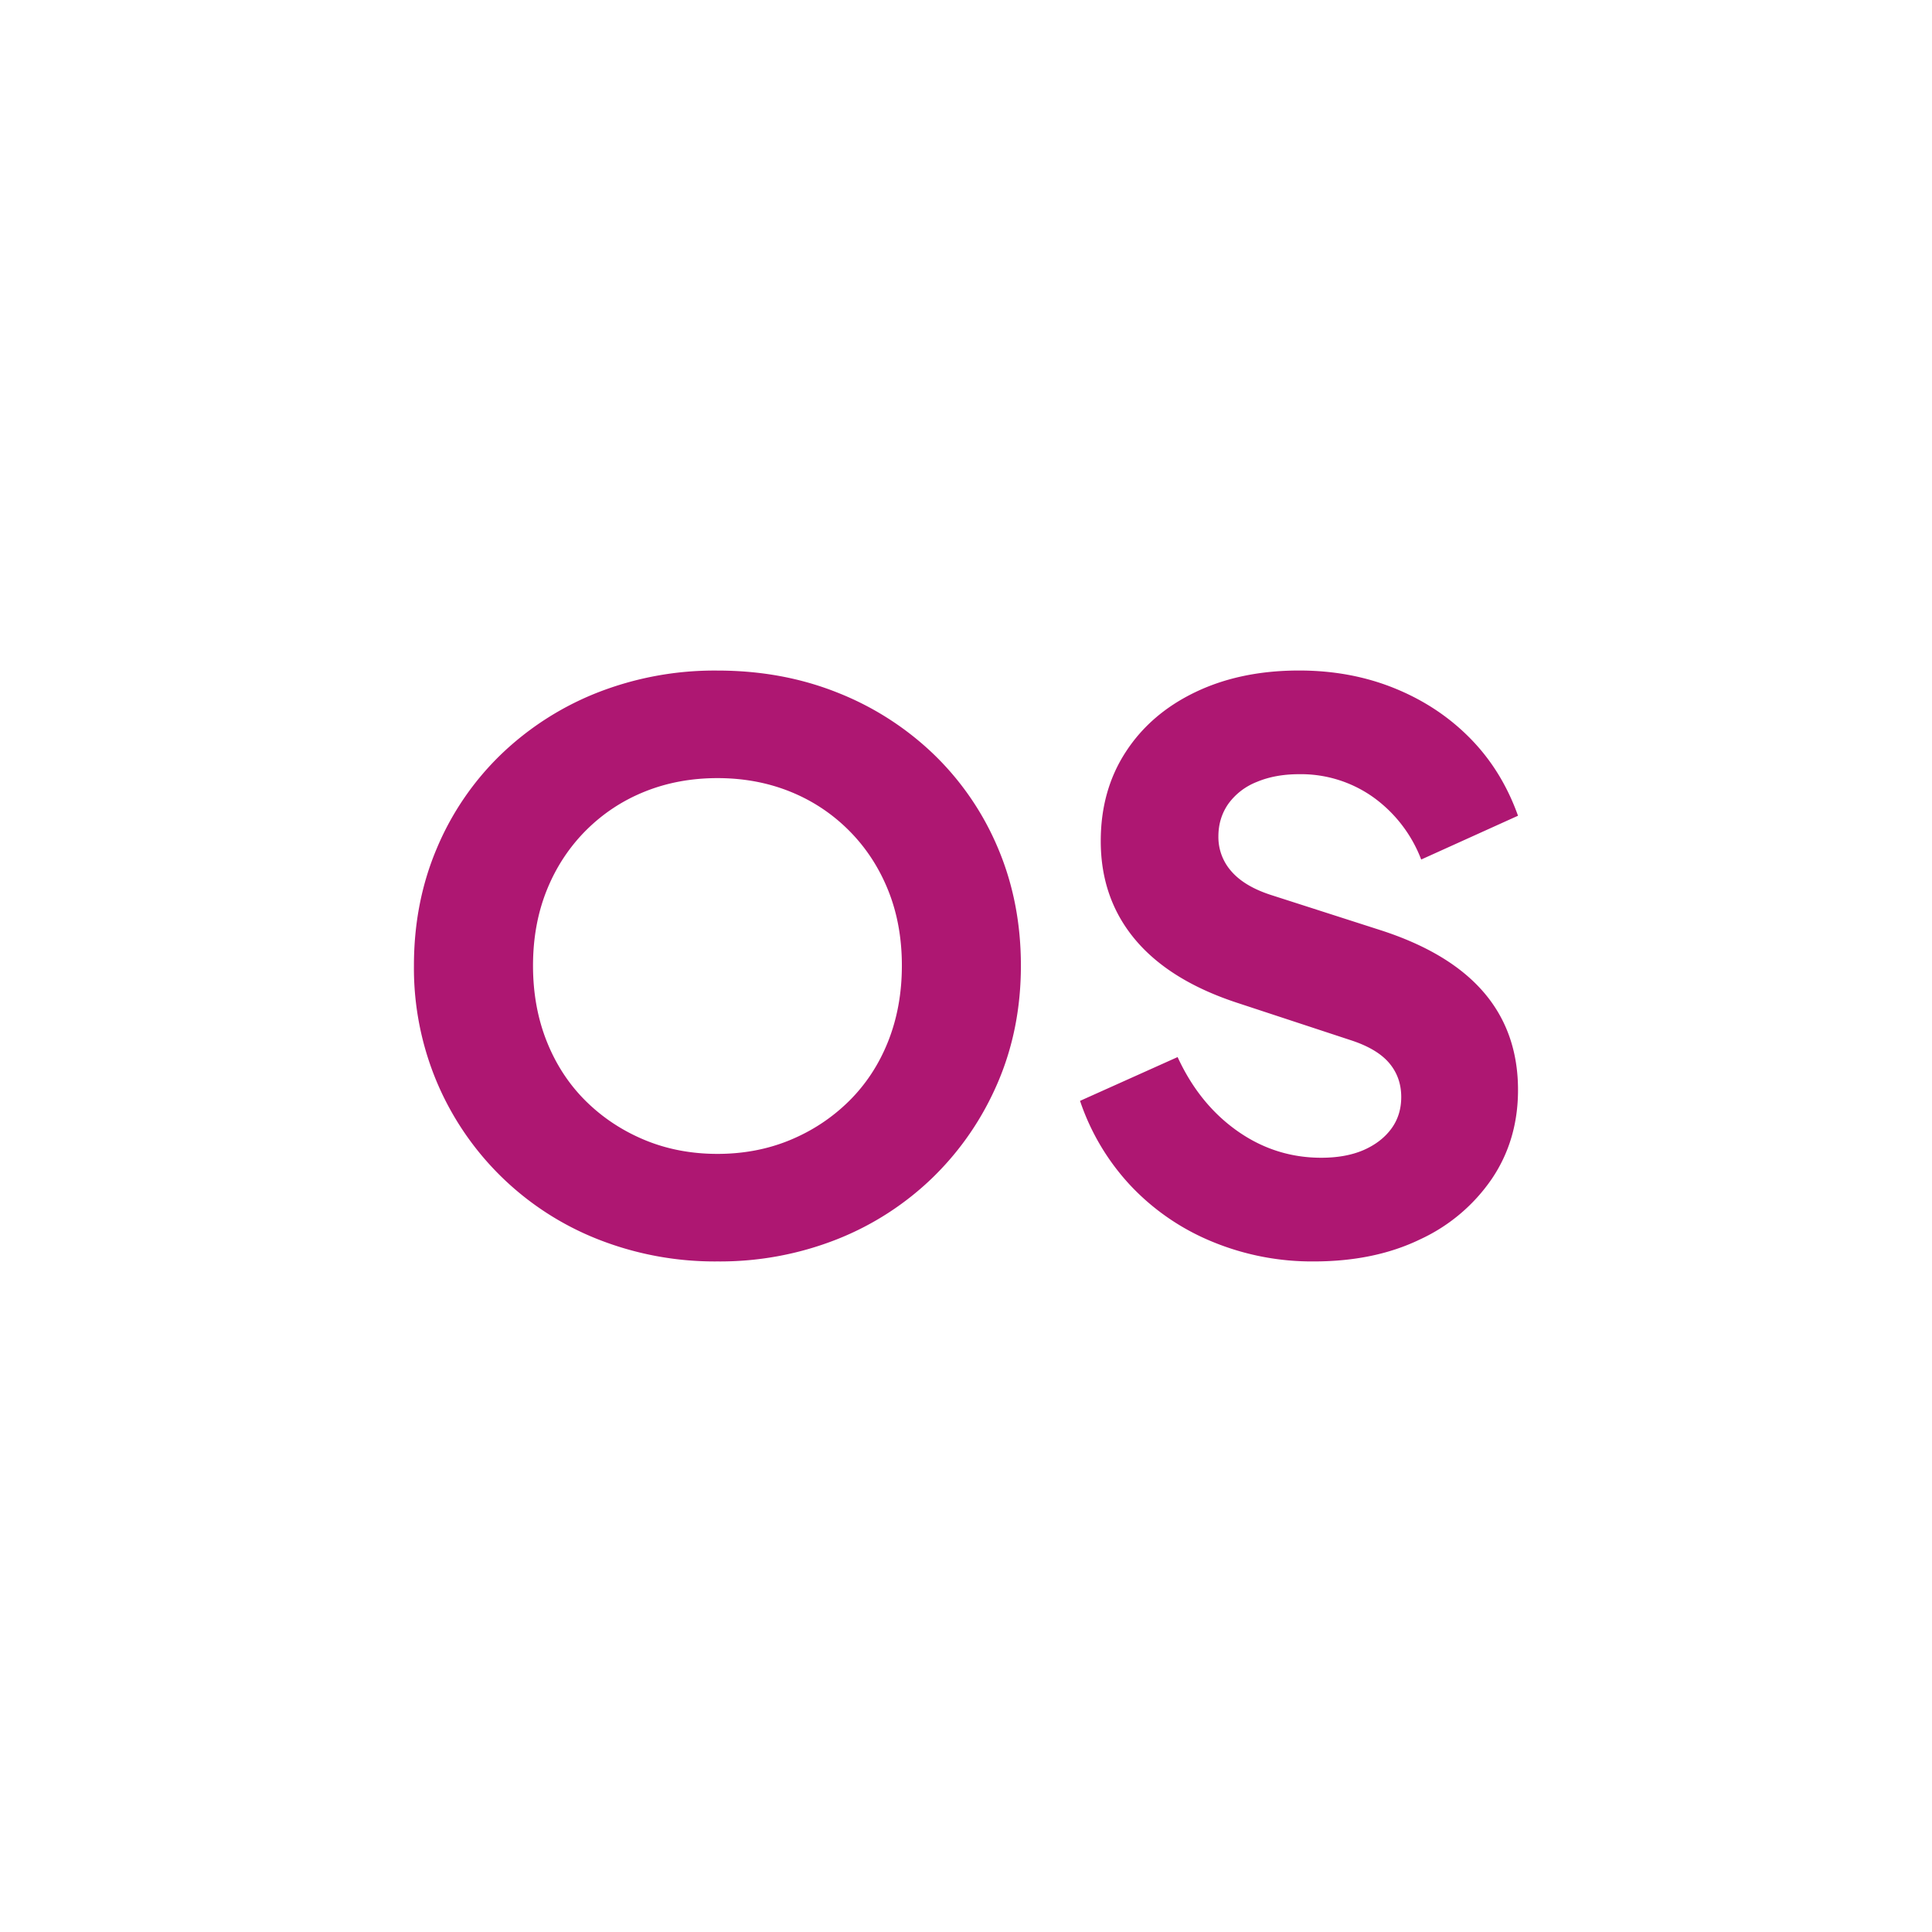 <svg xmlns="http://www.w3.org/2000/svg" xmlns:xlink="http://www.w3.org/1999/xlink" width="36" height="36"><switch><g><defs><path id="a" d="M0 .003h36v35.994H0z"/></defs><clipPath id="b"><use xlink:href="#a" overflow="visible"/></clipPath><g transform="translate(1231.125 267.753)" clip-path="url(#b)"><path fill="#AE1772" d="M-1215.401-231.925a4.29 4.29 0 0 1-2.616-2.169 4.134 4.134 0 0 1-.472-1.82 14.354 14.354 0 0 1-.632-.255 4.374 4.374 0 0 1-5.813.053 25.873 25.873 0 0 1-1.851-1.852 4.224 4.224 0 0 1-.391-5.156c.14-.212.297-.412.47-.599a3.964 3.964 0 0 1-.264-.697 4.21 4.21 0 0 1-4.154-4.266c0-.731 0-1.441.012-2.166a4.194 4.194 0 0 1 2.371-3.806 4.034 4.034 0 0 1 1.794-.446c.086-.211.171-.425.257-.641l-.021-.025a4.234 4.234 0 0 1-.108-5.712 24.554 24.554 0 0 1 1.961-1.964 4.38 4.38 0 0 1 5.72.1l.006.007c.218-.1.444-.183.674-.25a4.204 4.204 0 0 1 4.252-4.154l.03.001a59.532 59.532 0 0 1 2.155 0 4.17 4.17 0 0 1 3.985 2.852c.117.394.188.8.208 1.211l.009.088.684.277a4.343 4.343 0 0 1 5.832-.051c.62.572 1.218 1.17 1.791 1.792a4.186 4.186 0 0 1 1.011 3.848 4.27 4.27 0 0 1-1.041 1.973c.103.216.19.438.265.666 1.688.026 3.029.935 3.781 2.559.128.305.228.569.312.835l.057.367v3.571l-.154.196a4.325 4.325 0 0 1-1.806 2.47 4.117 4.117 0 0 1-2.202.695c-.083.216-.17.429-.265.64a4.3 4.3 0 0 1 .065 5.805 24.652 24.652 0 0 1-1.851 1.835 4.224 4.224 0 0 1-3.9.977 4.3 4.3 0 0 1-1.895-1.035c-.213.1-.428.191-.646.274a4.142 4.142 0 0 1-1.989 3.471c-.338.206-.7.37-1.078.488l-4.553.013zm.9-2.258l2.849-.043c.197-.06.386-.139.566-.236a1.772 1.772 0 0 0 .881-1.726 1.758 1.758 0 0 1 1.355-1.906c.39-.134.77-.297 1.135-.489.241-.132.511-.205.785-.212.439.004.854.199 1.138.535.283.36.67.627 1.108.762a1.801 1.801 0 0 0 1.718-.416 22.777 22.777 0 0 0 1.681-1.666c.66-.745.62-1.877-.093-2.572-.82-.86-.915-1.392-.442-2.476.164-.356.296-.698.417-1.036a1.564 1.564 0 0 1 1.575-1.162l.125.004c.071.009.144.012.215.007.37.017.737-.083 1.048-.285.432-.271.737-.703.853-1.199.009-.044.021-.09.036-.139v-2.689a7.797 7.797 0 0 0-.161-.417 1.676 1.676 0 0 0-1.641-1.115h-.124a1.981 1.981 0 0 1-2.093-1.632 5.322 5.322 0 0 0-.396-.894 1.52 1.52 0 0 1 .345-1.914c.365-.287.628-.686.75-1.134a1.778 1.778 0 0 0-.424-1.696 29.247 29.247 0 0 0-1.642-1.643 1.887 1.887 0 0 0-2.572.057l-.115.124c-.097.101-.189.195-.275.296l-.567.668-1.118-.451c-.569-.228-1.139-.459-1.705-.692a1.527 1.527 0 0 1-.887-1.292 6.933 6.933 0 0 1-.068-.606 3.173 3.173 0 0 0-.094-.665 1.76 1.76 0 0 0-1.699-1.182 57.342 57.342 0 0 0-2.115 0 1.782 1.782 0 0 0-1.877 1.756c0 1.236-.579 2.01-1.719 2.296a3.91 3.91 0 0 0-.715.294c-.153.073-.311.15-.474.224l-.815.357-.587-.67a30.204 30.204 0 0 0-.507-.565 1.96 1.96 0 0 0-2.398-.006 21.54 21.54 0 0 0-1.755 1.756 1.829 1.829 0 0 0 .084 2.471c.083.092.173.177.271.253.078.064.151.128.218.188l.616.57-.6 1.49c-.18.452-.352.884-.539 1.316a1.594 1.594 0 0 1-1.441.9 2.63 2.63 0 0 0-1.204.167 1.81 1.81 0 0 0-1.088 1.712c-.012.706-.012 1.403-.012 2.112a1.8 1.8 0 0 0 1.745 1.846c1.62 0 2.163.988 2.332 1.819.062.183.141.357.238.522l.12.233a1.51 1.51 0 0 1-.252 1.775 5.218 5.218 0 0 0-.631.705 1.799 1.799 0 0 0 .164 2.198 22.764 22.764 0 0 0 1.673 1.673 1.905 1.905 0 0 0 2.598-.076 1.93 1.93 0 0 1 1.407-.734c.379 0 1.712.569 2.043.679.808.235 1.236 2.533 1.392 2.824"/></g><g fill="#AE1772"><path d="M13.369 23.505a5.926 5.926 0 0 1-2.233-.415 5.41 5.41 0 0 1-2.993-2.921 5.473 5.473 0 0 1-.43-2.176c0-.783.141-1.509.423-2.177a5.264 5.264 0 0 1 1.188-1.747 5.496 5.496 0 0 1 1.797-1.159 5.975 5.975 0 0 1 2.248-.415c.811 0 1.56.139 2.247.415a5.496 5.496 0 0 1 1.797 1.159 5.264 5.264 0 0 1 1.188 1.747c.281.668.422 1.394.422 2.177 0 .782-.143 1.508-.429 2.176s-.686 1.253-1.195 1.754a5.431 5.431 0 0 1-1.797 1.167 5.934 5.934 0 0 1-2.233.415zm0-2.004c.486 0 .938-.086 1.353-.258s.78-.413 1.095-.723c.315-.311.559-.681.73-1.11s.258-.901.258-1.417-.086-.985-.258-1.41-.415-.795-.73-1.11c-.314-.314-.68-.556-1.095-.723s-.866-.251-1.353-.251-.938.084-1.354.251-.78.408-1.096.723c-.314.315-.558.686-.729 1.11s-.258.895-.258 1.41.086.987.258 1.417.415.8.729 1.11c.315.31.681.551 1.096.723s.867.258 1.354.258zM24.479 23.505a4.853 4.853 0 0 1-1.883-.365 4.365 4.365 0 0 1-1.519-1.037 4.326 4.326 0 0 1-.952-1.59l1.818-.816c.268.583.638 1.041 1.11 1.375s.995.501 1.567.501c.306 0 .567-.048.788-.143.219-.096.391-.228.515-.395s.187-.365.187-.594c0-.248-.077-.461-.229-.638s-.392-.317-.716-.422l-2.09-.688c-.85-.276-1.489-.67-1.919-1.181s-.645-1.124-.645-1.84c0-.631.155-1.184.466-1.661.31-.478.744-.85 1.303-1.117.559-.267 1.2-.4 1.926-.4.64 0 1.231.109 1.775.329s1.015.53 1.41.931c.396.401.694.883.895 1.446l-1.804.816a2.544 2.544 0 0 0-.902-1.167 2.325 2.325 0 0 0-1.374-.423c-.296 0-.559.048-.787.144a1.19 1.19 0 0 0-.53.407c-.124.177-.186.38-.186.609a.96.96 0 0 0 .243.651c.162.186.405.331.729.437l2.048.658c.859.277 1.501.664 1.926 1.16s.637 1.103.637 1.818c0 .62-.162 1.172-.486 1.653a3.286 3.286 0 0 1-1.339 1.131c-.567.275-1.229.411-1.982.411z"/></g></g></switch></svg>